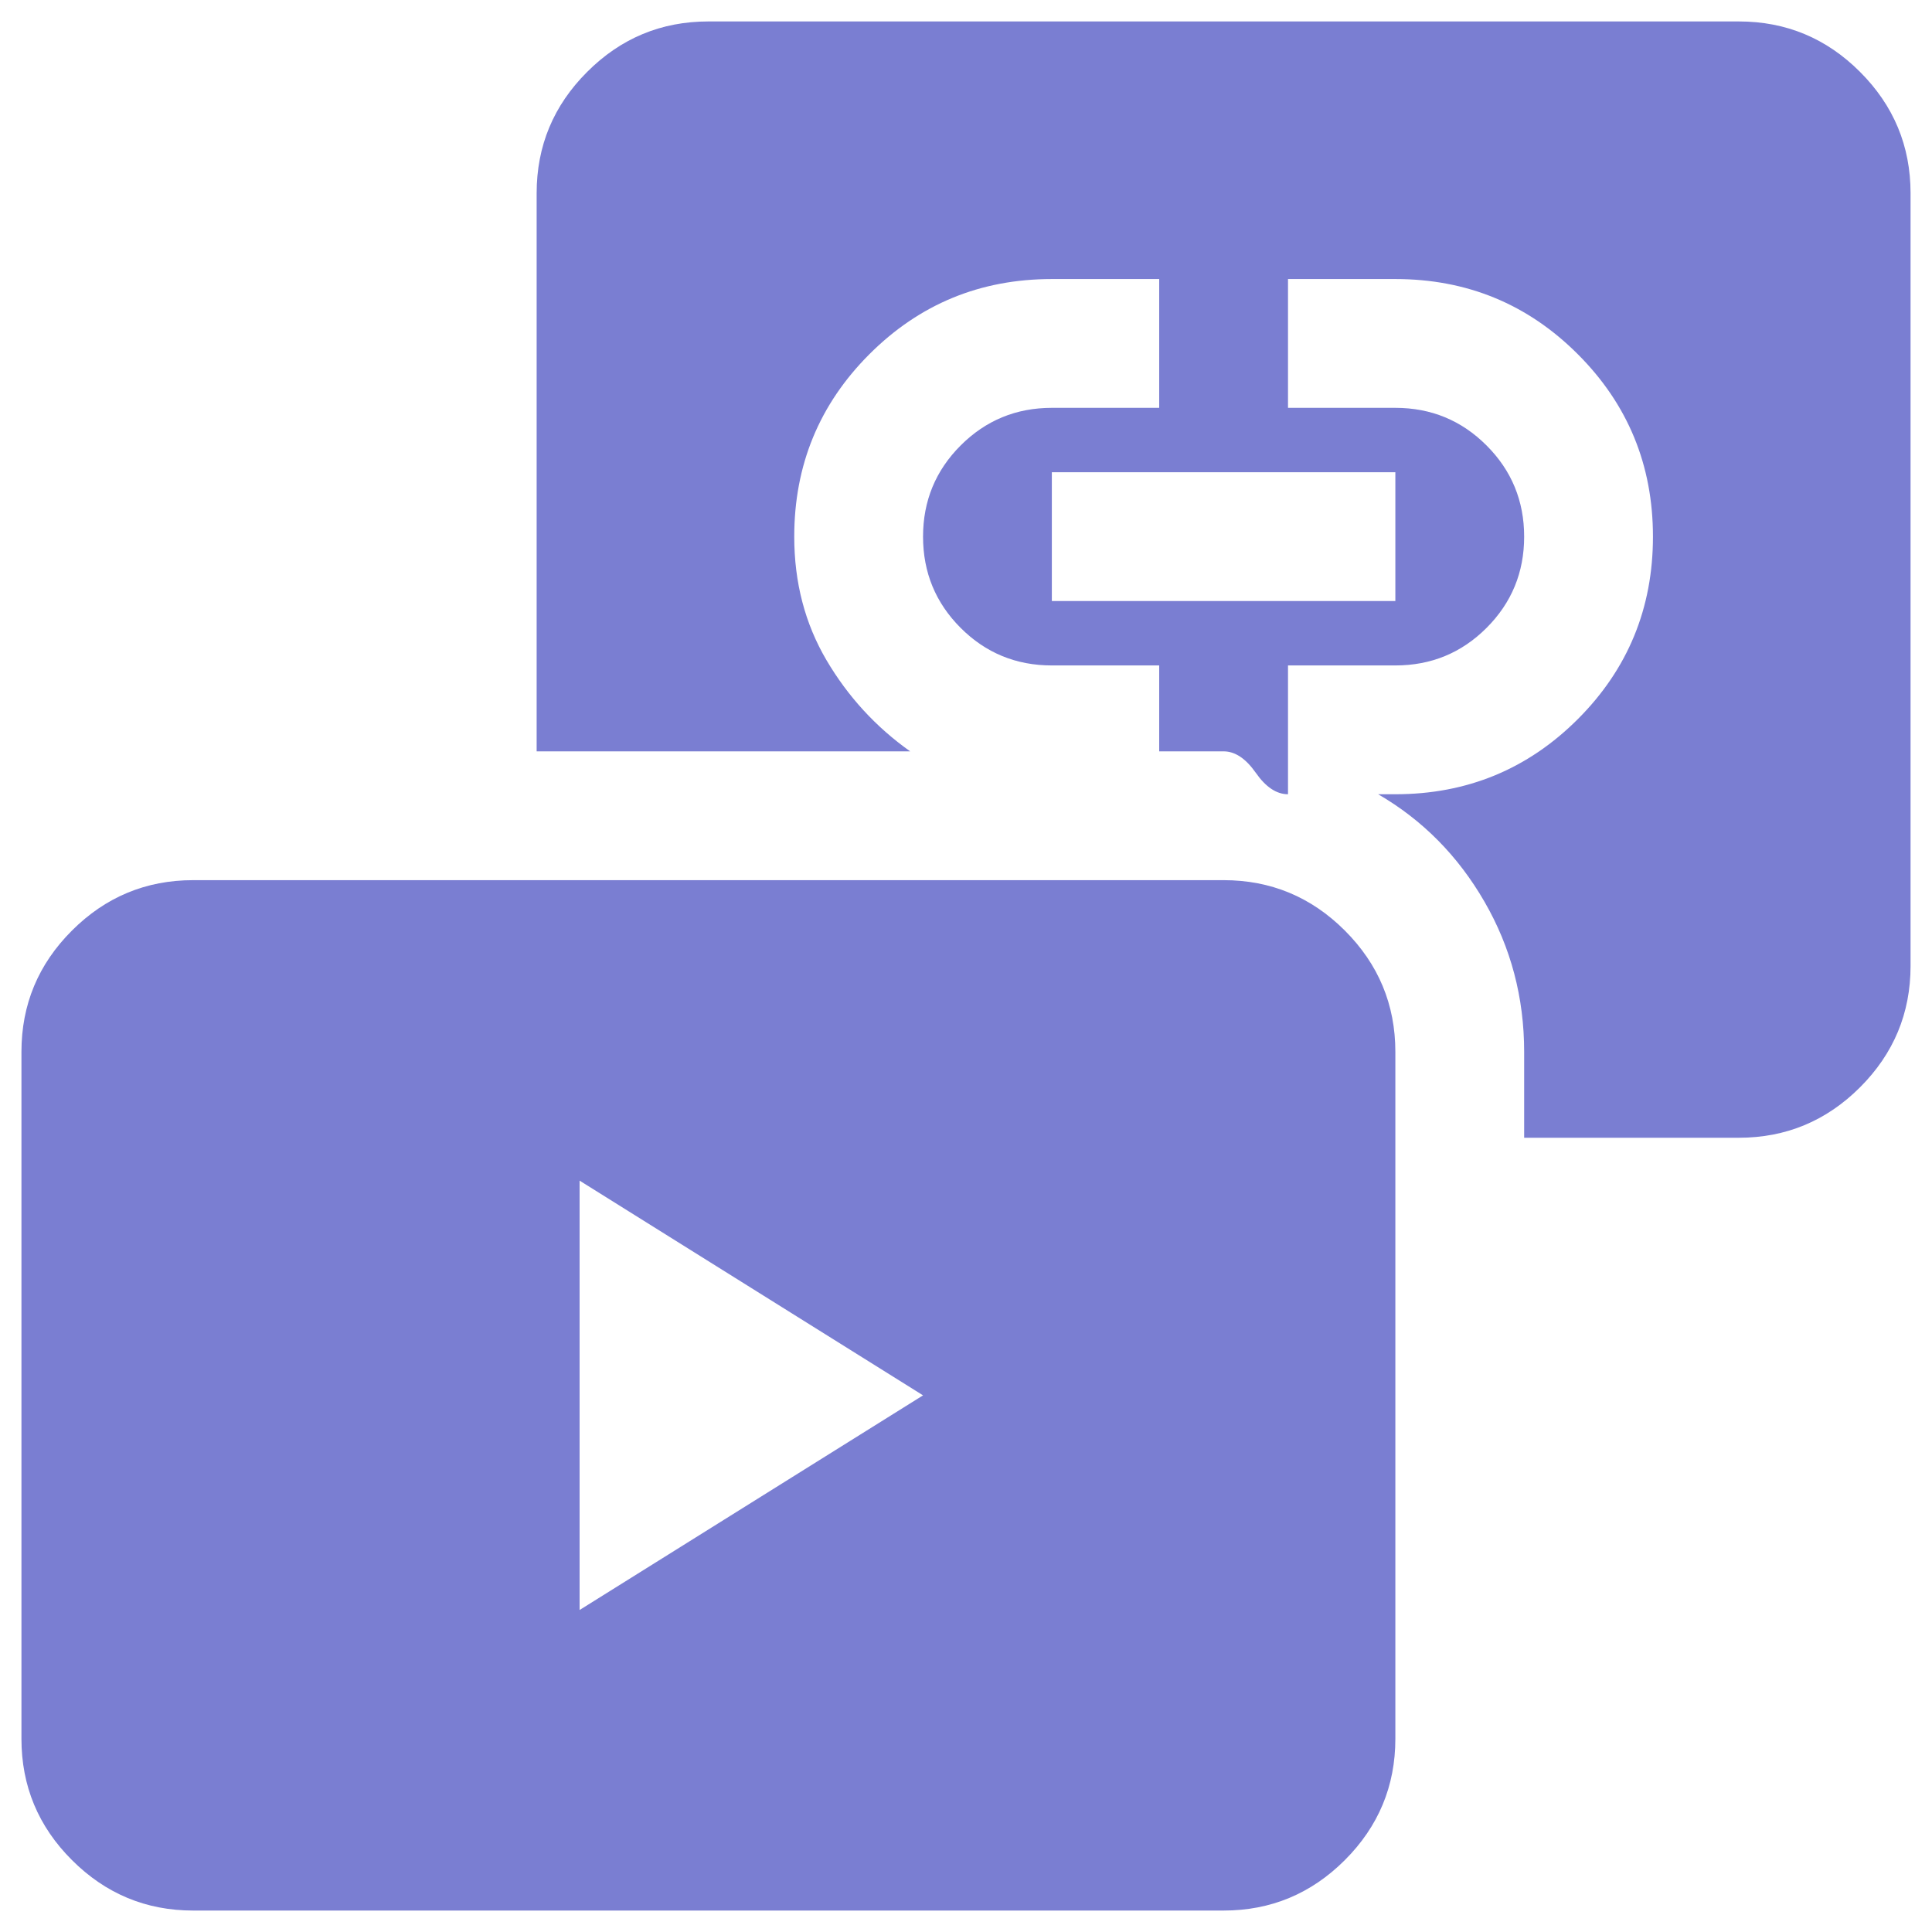 <svg width="30" height="30" viewBox="0 0 30 30" fill="none" xmlns="http://www.w3.org/2000/svg">
<path d="M9 25L14.333 21.667L9 18.333V25ZM16.333 9.333H21.667V7.333H16.333V9.333ZM3 29.667C2.267 29.667 1.639 29.405 1.117 28.883C0.594 28.361 0.333 27.733 0.333 27V16.333C0.333 15.6 0.594 14.972 1.117 14.45C1.639 13.928 2.267 13.667 3 13.667H19C19.733 13.667 20.361 13.928 20.883 14.45C21.405 14.972 21.667 15.6 21.667 16.333V27C21.667 27.733 21.405 28.361 20.883 28.883C20.361 29.405 19.733 29.667 19 29.667H3ZM23.667 17.667V16.333C23.667 15.489 23.461 14.711 23.05 14C22.639 13.289 22.089 12.733 21.4 12.333H21.667C22.778 12.333 23.722 11.944 24.5 11.167C25.278 10.389 25.667 9.444 25.667 8.333C25.667 7.222 25.278 6.278 24.5 5.5C23.722 4.722 22.778 4.333 21.667 4.333H20V6.333H21.667C22.222 6.333 22.694 6.528 23.083 6.917C23.472 7.306 23.667 7.778 23.667 8.333C23.667 8.889 23.472 9.361 23.083 9.75C22.694 10.139 22.222 10.333 21.667 10.333H20V12.333C19.822 12.333 19.655 12.222 19.5 12C19.344 11.778 19.178 11.667 19 11.667H18V10.333H16.333C15.778 10.333 15.306 10.139 14.917 9.75C14.528 9.361 14.333 8.889 14.333 8.333C14.333 7.778 14.528 7.306 14.917 6.917C15.306 6.528 15.778 6.333 16.333 6.333H18V4.333H16.333C15.222 4.333 14.278 4.722 13.5 5.5C12.722 6.278 12.333 7.222 12.333 8.333C12.333 9.044 12.5 9.683 12.833 10.25C13.167 10.817 13.6 11.289 14.133 11.667H8.333V3C8.333 2.267 8.594 1.639 9.117 1.117C9.639 0.594 10.267 0.333 11 0.333H27C27.733 0.333 28.361 0.594 28.883 1.117C29.405 1.639 29.667 2.267 29.667 3V15C29.667 15.733 29.405 16.361 28.883 16.883C28.361 17.405 27.733 17.667 27 17.667H23.667Z" fill="#7A7ED2"/>
</svg>
